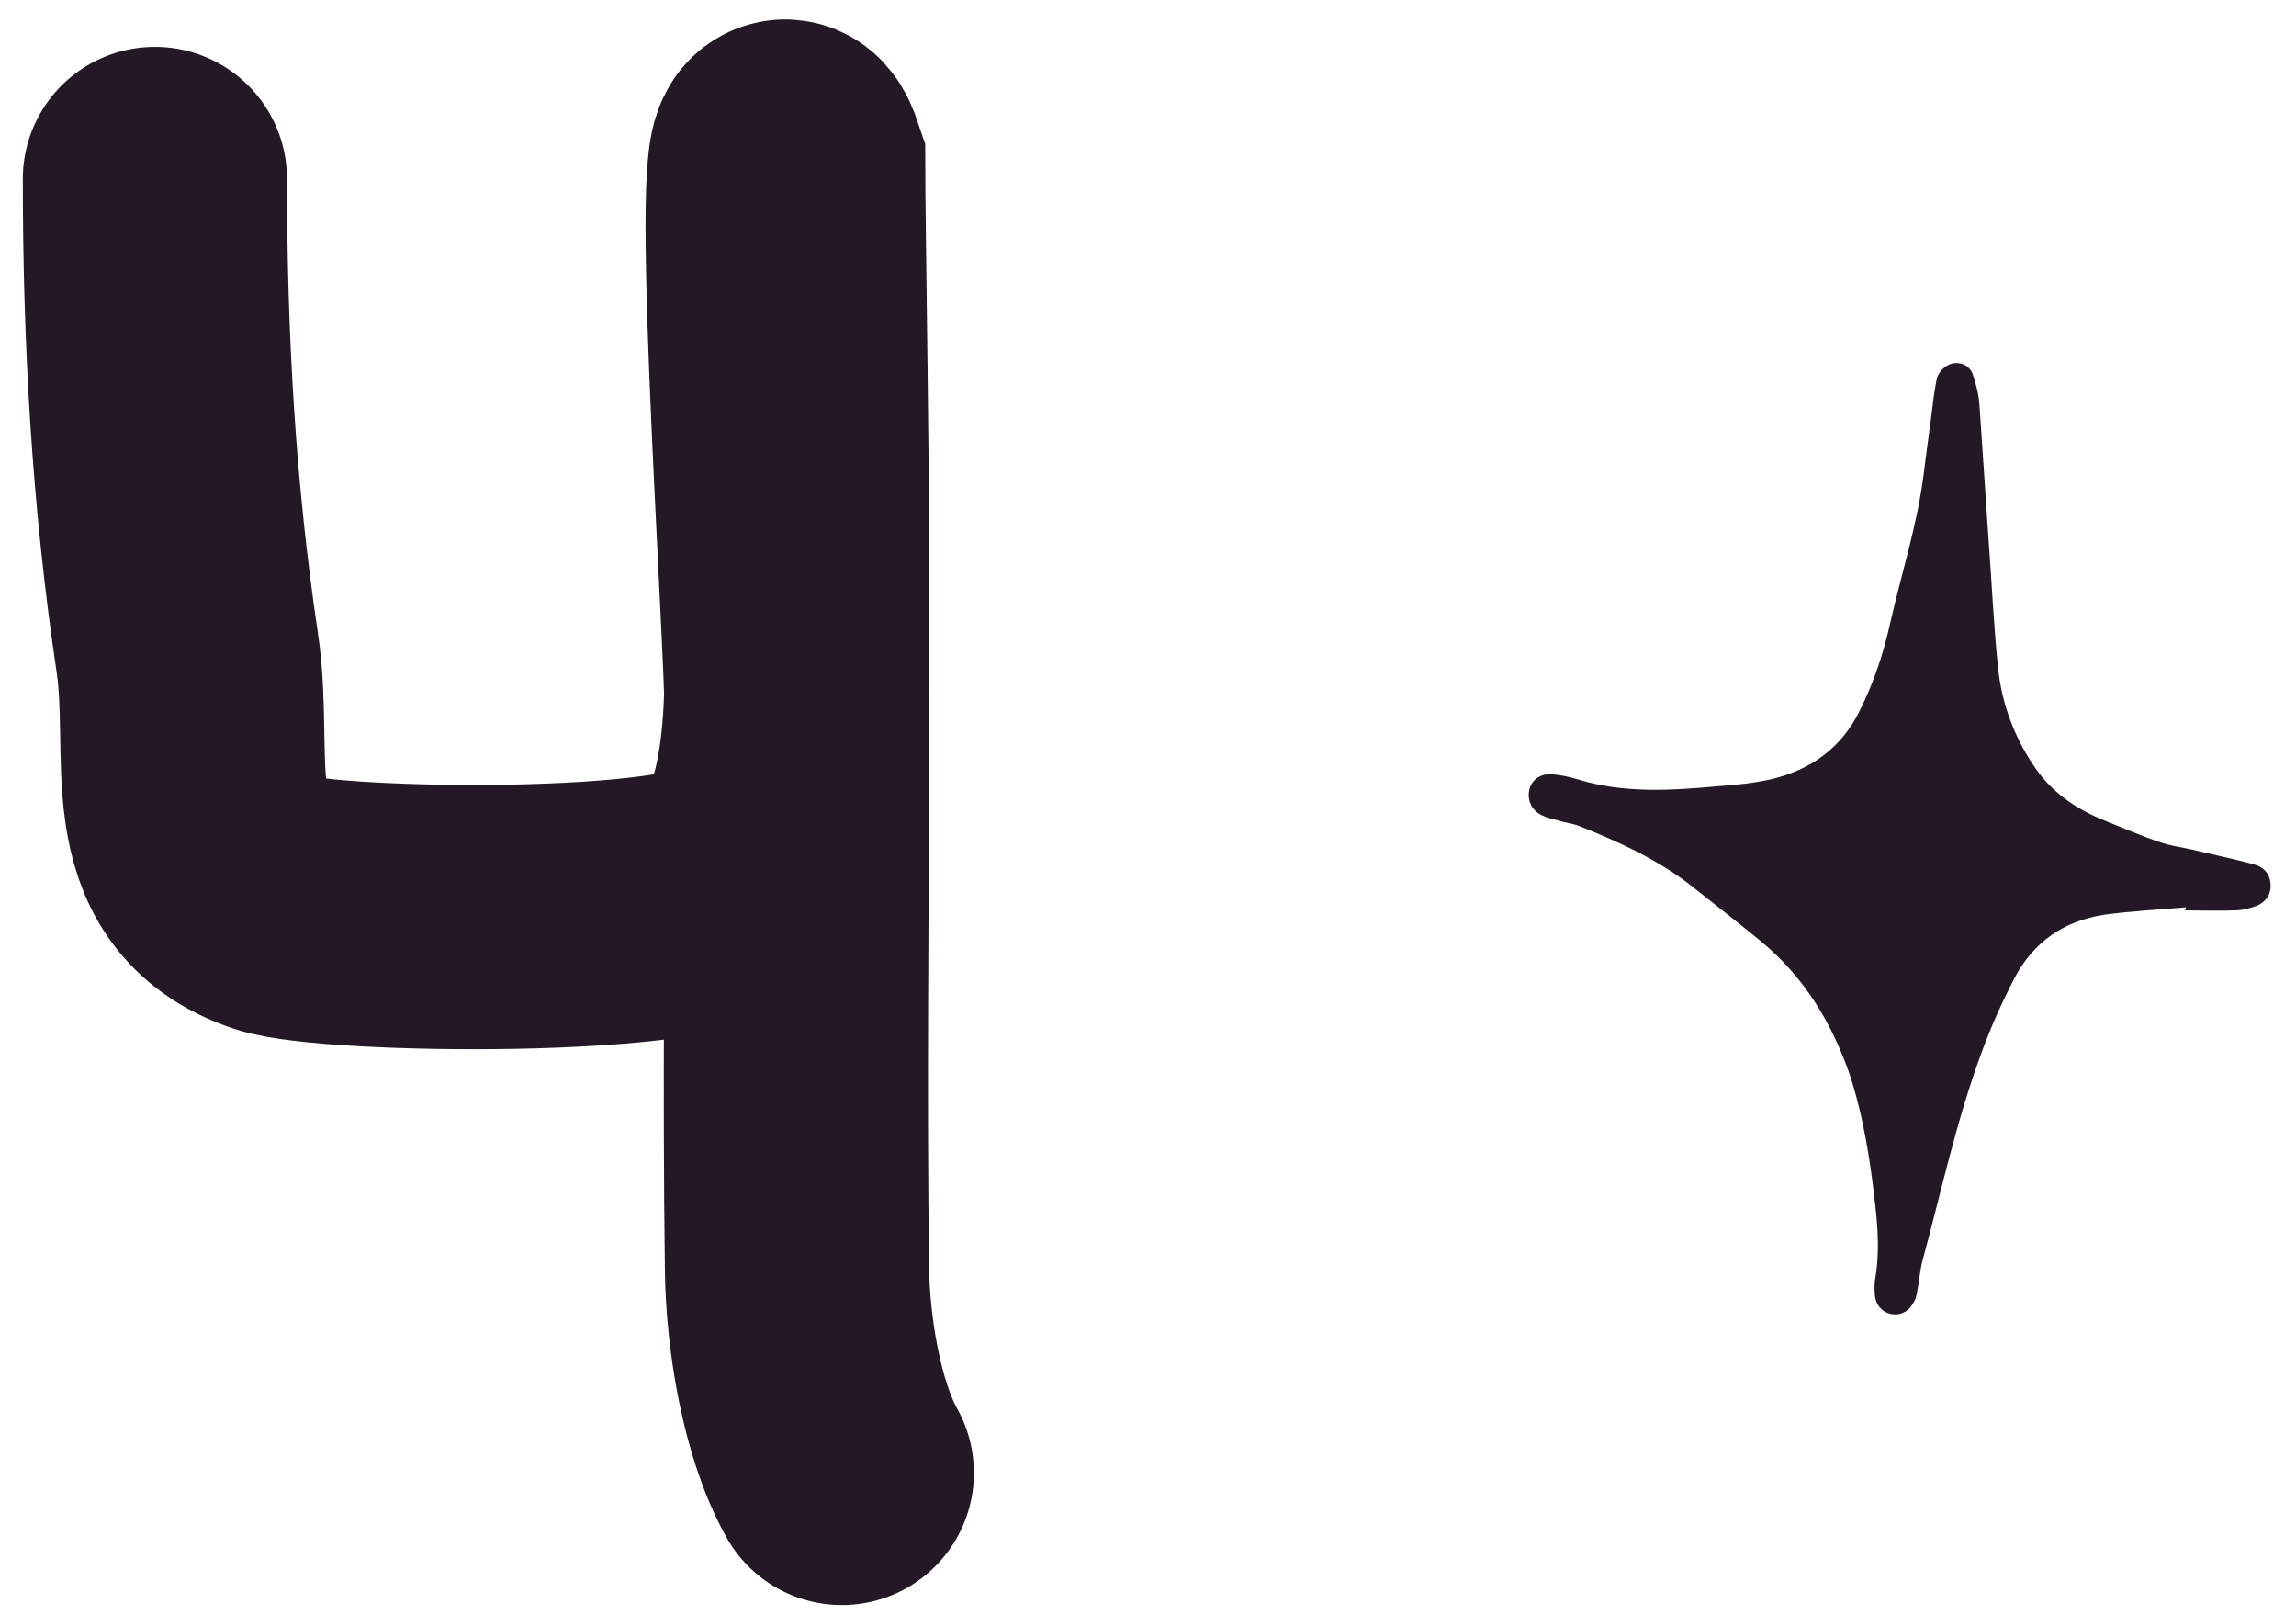 <?xml version="1.0" encoding="UTF-8"?> <svg xmlns="http://www.w3.org/2000/svg" width="64" height="45" viewBox="0 0 64 45" fill="none"> <path d="M60.933 25.283C60.165 25.352 59.398 25.387 58.648 25.491C57.531 25.664 56.676 26.253 56.153 27.257C55.804 27.932 55.49 28.624 55.228 29.352C54.53 31.238 54.111 33.212 53.588 35.134C53.518 35.393 53.501 35.688 53.448 35.947C53.431 36.051 53.413 36.172 53.361 36.259C53.239 36.519 53.012 36.657 52.751 36.623C52.489 36.588 52.279 36.38 52.262 36.086C52.245 35.93 52.245 35.757 52.279 35.584C52.384 34.926 52.349 34.285 52.279 33.645C52.14 32.381 51.948 31.117 51.547 29.905C51.041 28.469 50.273 27.205 49.069 26.218C48.459 25.716 47.831 25.231 47.203 24.729C46.243 23.968 45.144 23.465 44.01 23.015C43.835 22.946 43.626 22.929 43.417 22.86C43.277 22.825 43.12 22.79 42.98 22.721C42.684 22.582 42.562 22.288 42.632 21.994C42.701 21.717 42.963 21.544 43.277 21.578C43.504 21.596 43.748 21.648 43.975 21.717C45.266 22.115 46.592 22.029 47.918 21.907C48.406 21.873 48.895 21.821 49.366 21.717C50.465 21.457 51.32 20.851 51.826 19.83C52.227 19.034 52.506 18.203 52.698 17.32C53.012 15.952 53.448 14.602 53.623 13.199C53.71 12.49 53.815 11.78 53.902 11.053C53.937 10.862 53.954 10.672 54.007 10.481C54.111 10.291 54.268 10.135 54.495 10.118C54.722 10.101 54.931 10.222 55.001 10.464C55.088 10.724 55.158 11.001 55.176 11.278C55.263 12.559 55.35 13.84 55.437 15.138C55.525 16.316 55.577 17.493 55.699 18.653C55.804 19.605 56.135 20.505 56.676 21.319C57.164 22.063 57.845 22.531 58.648 22.86C59.171 23.067 59.677 23.292 60.2 23.465C60.479 23.569 60.793 23.604 61.09 23.673C61.666 23.812 62.259 23.933 62.835 24.089C63.096 24.158 63.271 24.348 63.288 24.625C63.323 24.885 63.166 25.145 62.887 25.249C62.695 25.318 62.486 25.37 62.276 25.37C61.823 25.387 61.352 25.37 60.898 25.37C60.933 25.335 60.933 25.3 60.933 25.283Z" fill="#241726"></path> <path d="M4.318 4.988C4.318 9.444 4.56 13.769 5.22 18.185C5.654 21.095 4.622 24.15 7.678 25.173C9.221 25.69 19.534 25.853 20.734 24.56C22.537 22.616 22.162 18.471 22.216 15.975C22.246 14.627 22.108 5.964 22.108 4.616C21.077 1.547 22.216 17.462 22.216 20.229C22.216 25.281 22.146 30.337 22.216 35.388C22.24 37.111 22.611 39.521 23.465 41.046" stroke="#241726" stroke-width="7.364" stroke-linecap="round"></path> </svg> 